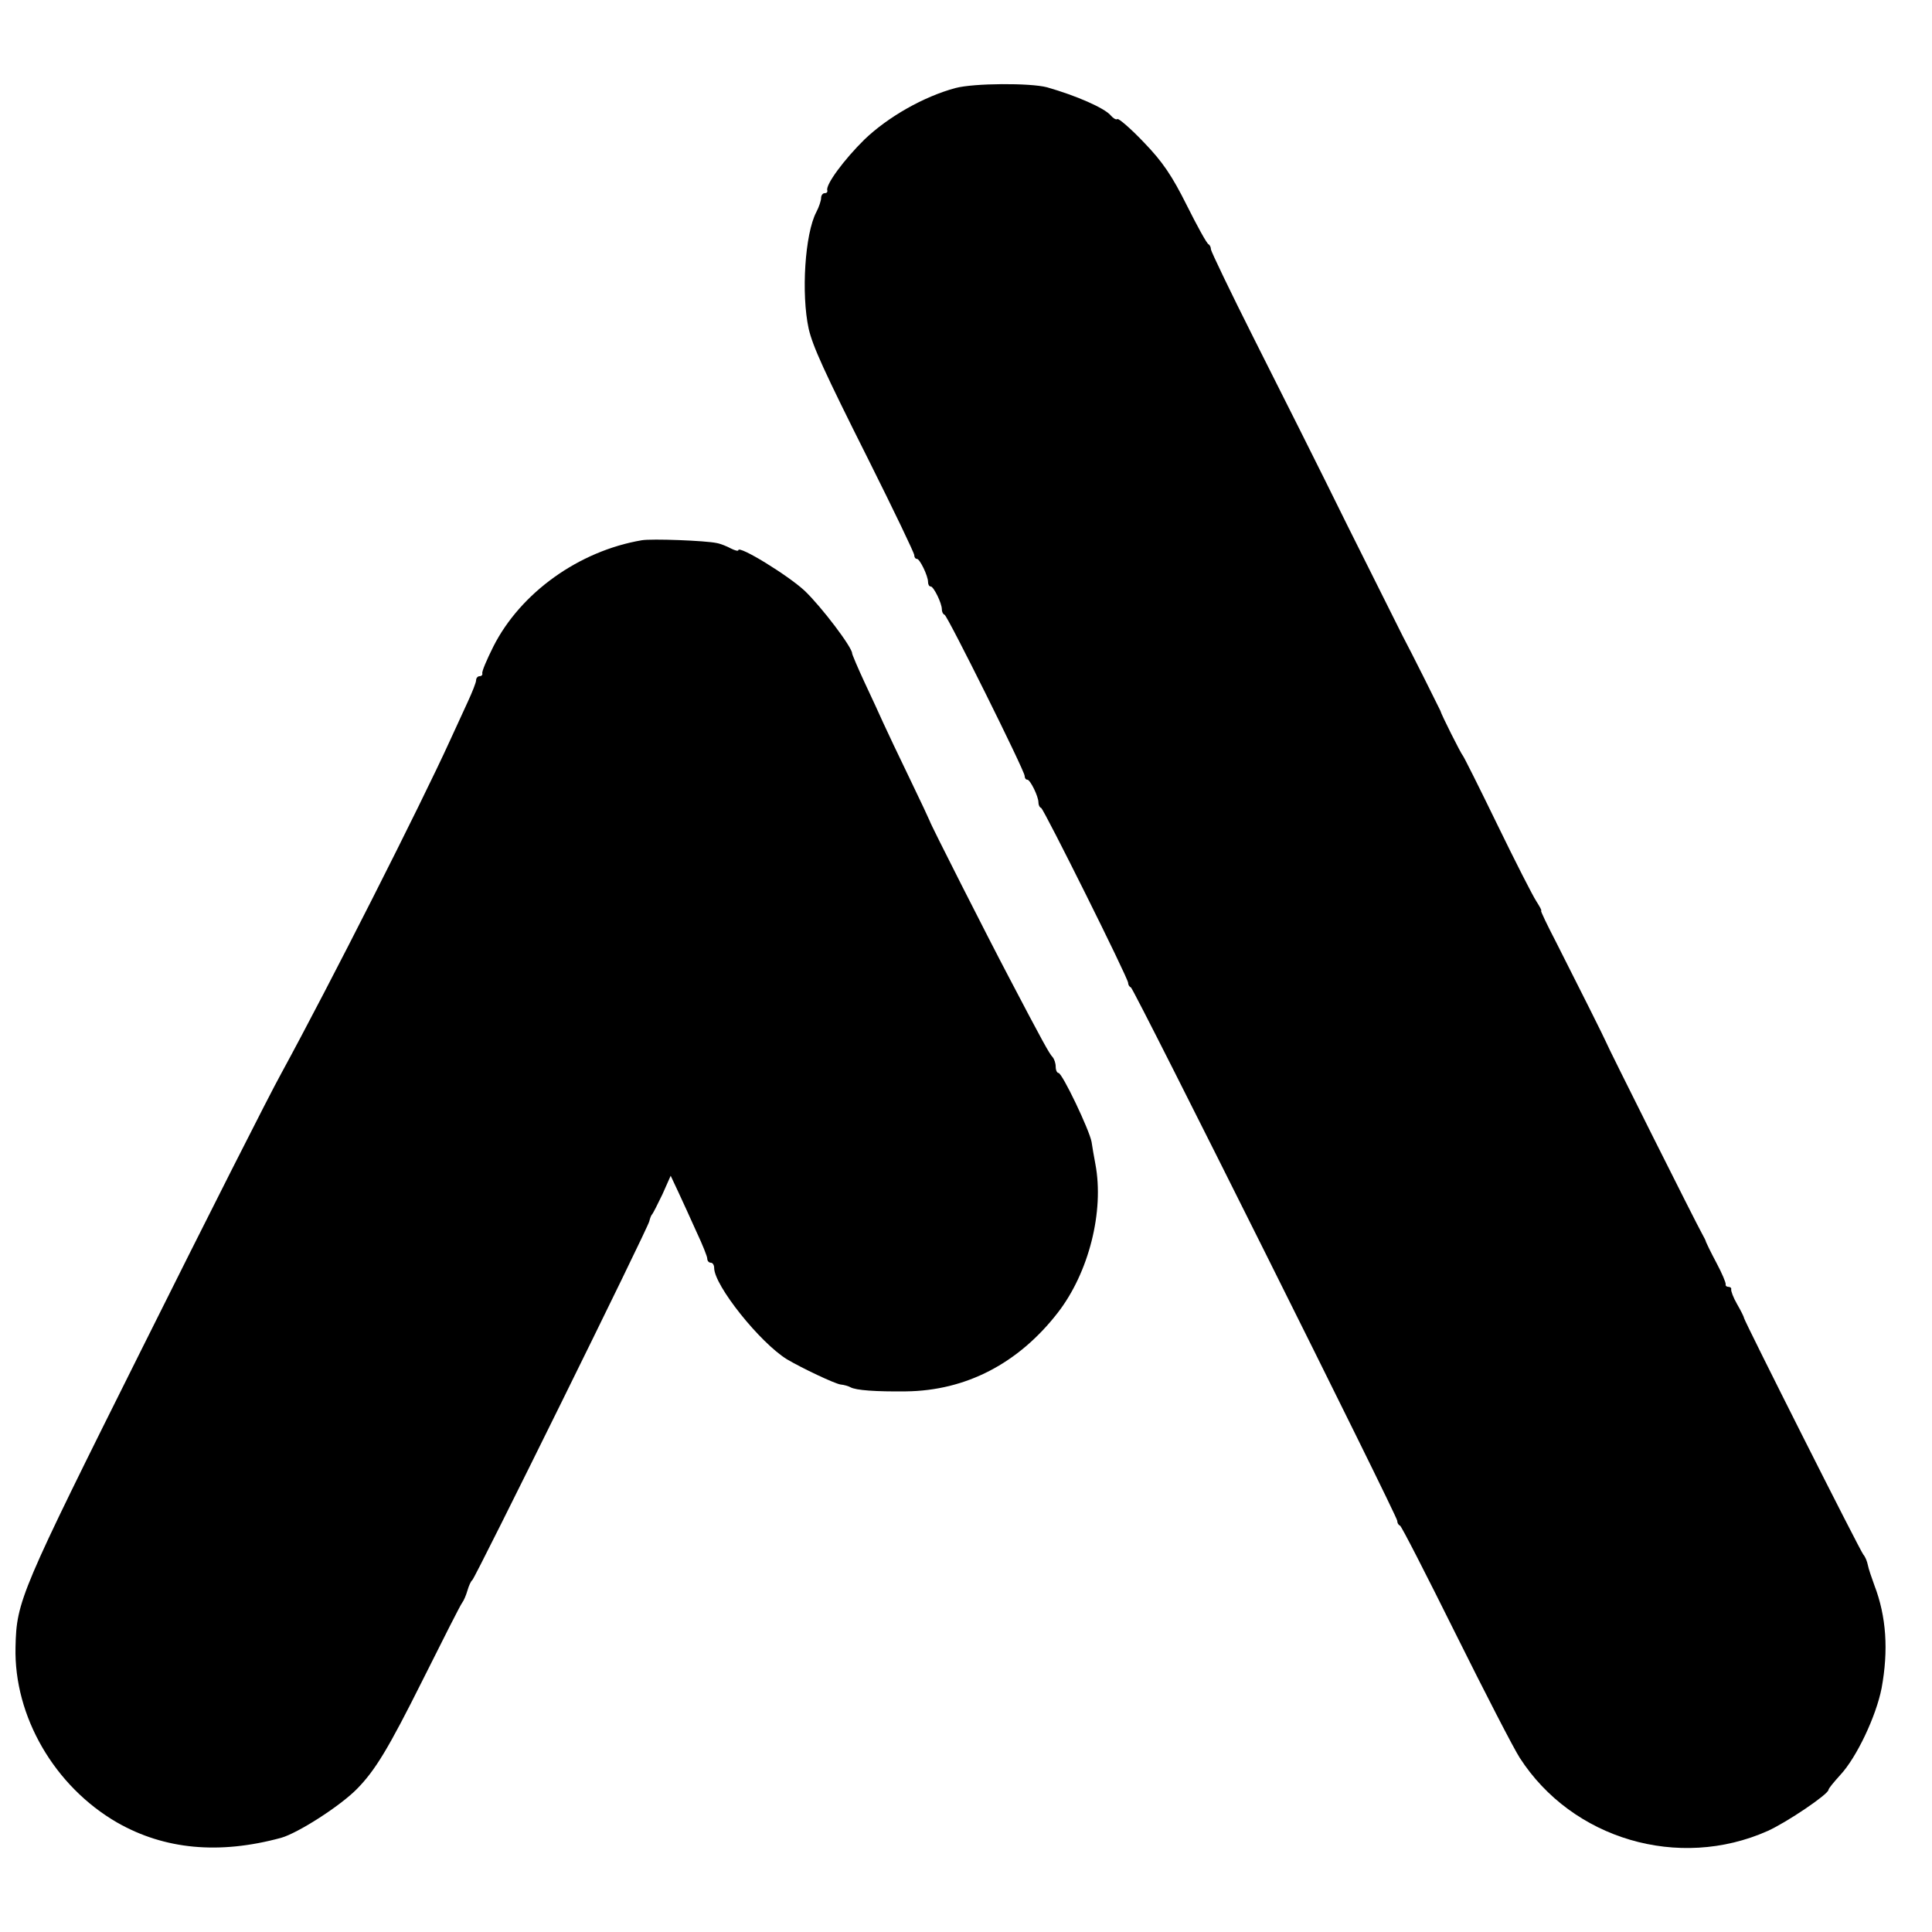 <?xml version="1.0" standalone="no"?>
<!DOCTYPE svg PUBLIC "-//W3C//DTD SVG 20010904//EN"
 "http://www.w3.org/TR/2001/REC-SVG-20010904/DTD/svg10.dtd">
<svg version="1.0" xmlns="http://www.w3.org/2000/svg"
 width="560pt" height="560pt" viewBox="0 0 560 560"
 preserveAspectRatio="xMidYMid meet">
<g transform="translate(0,560) scale(0.1,-0.1)"
fill="#000000" stroke="none">
<path d="M2770 5345 c-93 -25 -196 -84 -264 -149 -59 -58 -114 -132 -108 -148
1 -5 -2 -8 -8 -8 -5 0 -10 -6 -10 -14 0 -7 -6 -26 -14 -41 -33 -63 -44 -237
-22 -338 12 -51 43 -120 175 -383 72 -144 131 -267 131 -273 0 -6 3 -11 8 -11
8 0 32 -49 32 -67 0 -7 3 -13 8 -13 8 0 32 -48 32 -66 0 -7 3 -14 8 -16 9 -4
232 -452 232 -467 0 -6 3 -11 8 -11 8 0 32 -48 32 -66 0 -7 3 -14 8 -16 8 -4
252 -493 252 -507 0 -5 3 -11 8 -13 9 -4 772 -1532 772 -1546 0 -6 3 -12 8
-14 4 -1 76 -142 161 -313 85 -171 168 -332 186 -360 152 -236 461 -327 719
-212 57 26 175 106 176 119 0 4 16 23 34 43 47 50 104 170 120 252 20 109 14
207 -21 298 -8 22 -17 48 -19 59 -2 10 -7 23 -13 30 -9 10 -344 675 -346 686
0 3 -9 21 -20 40 -11 19 -18 38 -17 43 1 4 -3 7 -8 7 -5 0 -9 3 -8 7 1 5 -11
33 -27 63 -16 30 -29 57 -30 60 0 3 -6 14 -12 25 -16 28 -277 549 -278 555 -2
6 -79 160 -144 288 -26 50 -46 92 -44 92 3 0 -4 12 -14 28 -10 15 -61 115
-113 222 -52 107 -97 197 -100 200 -5 5 -63 120 -65 130 -2 5 -87 175 -109
216 -6 12 -78 156 -160 320 -81 165 -204 409 -272 544 -68 135 -123 250 -124
257 0 6 -3 13 -7 15 -5 2 -33 53 -63 113 -43 86 -70 126 -124 182 -38 40 -73
70 -77 68 -4 -3 -12 2 -19 10 -18 22 -101 58 -185 82 -49 13 -212 12 -265 -2z"/>
<path d="M1860 4034 c-182 -31 -351 -152 -430 -308 -19 -38 -34 -73 -32 -78 1
-4 -2 -8 -8 -8 -5 0 -10 -5 -10 -12 0 -6 -11 -34 -24 -62 -13 -28 -36 -78 -51
-111 -86 -189 -350 -710 -489 -965 -35 -63 -216 -421 -403 -796 -355 -711
-365 -734 -368 -868 -5 -201 113 -404 295 -509 137 -78 295 -93 475 -44 49 14
171 92 220 142 53 54 91 117 190 315 59 118 110 219 115 225 4 5 11 21 15 35
4 14 10 27 14 30 9 7 510 1022 513 1040 2 8 5 17 8 20 3 3 16 29 30 58 l24 54
23 -49 c12 -26 36 -78 52 -114 17 -36 31 -71 31 -77 0 -7 5 -12 10 -12 6 0 10
-7 10 -15 0 -51 133 -217 211 -265 44 -26 137 -70 155 -73 11 -1 24 -5 29 -8
16 -9 74 -13 161 -12 174 2 326 81 440 228 90 116 135 294 109 431 -4 21 -9
50 -11 64 -6 34 -85 200 -96 200 -4 0 -8 8 -8 18 0 10 -4 22 -9 28 -9 9 -28
43 -128 234 -58 110 -227 443 -228 450 -1 3 -27 59 -59 125 -32 66 -66 138
-76 160 -10 22 -34 75 -54 117 -20 43 -36 81 -36 84 0 18 -89 135 -137 181
-48 45 -193 134 -193 118 0 -3 -9 -1 -21 5 -11 6 -30 14 -42 16 -32 7 -188 13
-217 8z"/>
</g>
</svg>
